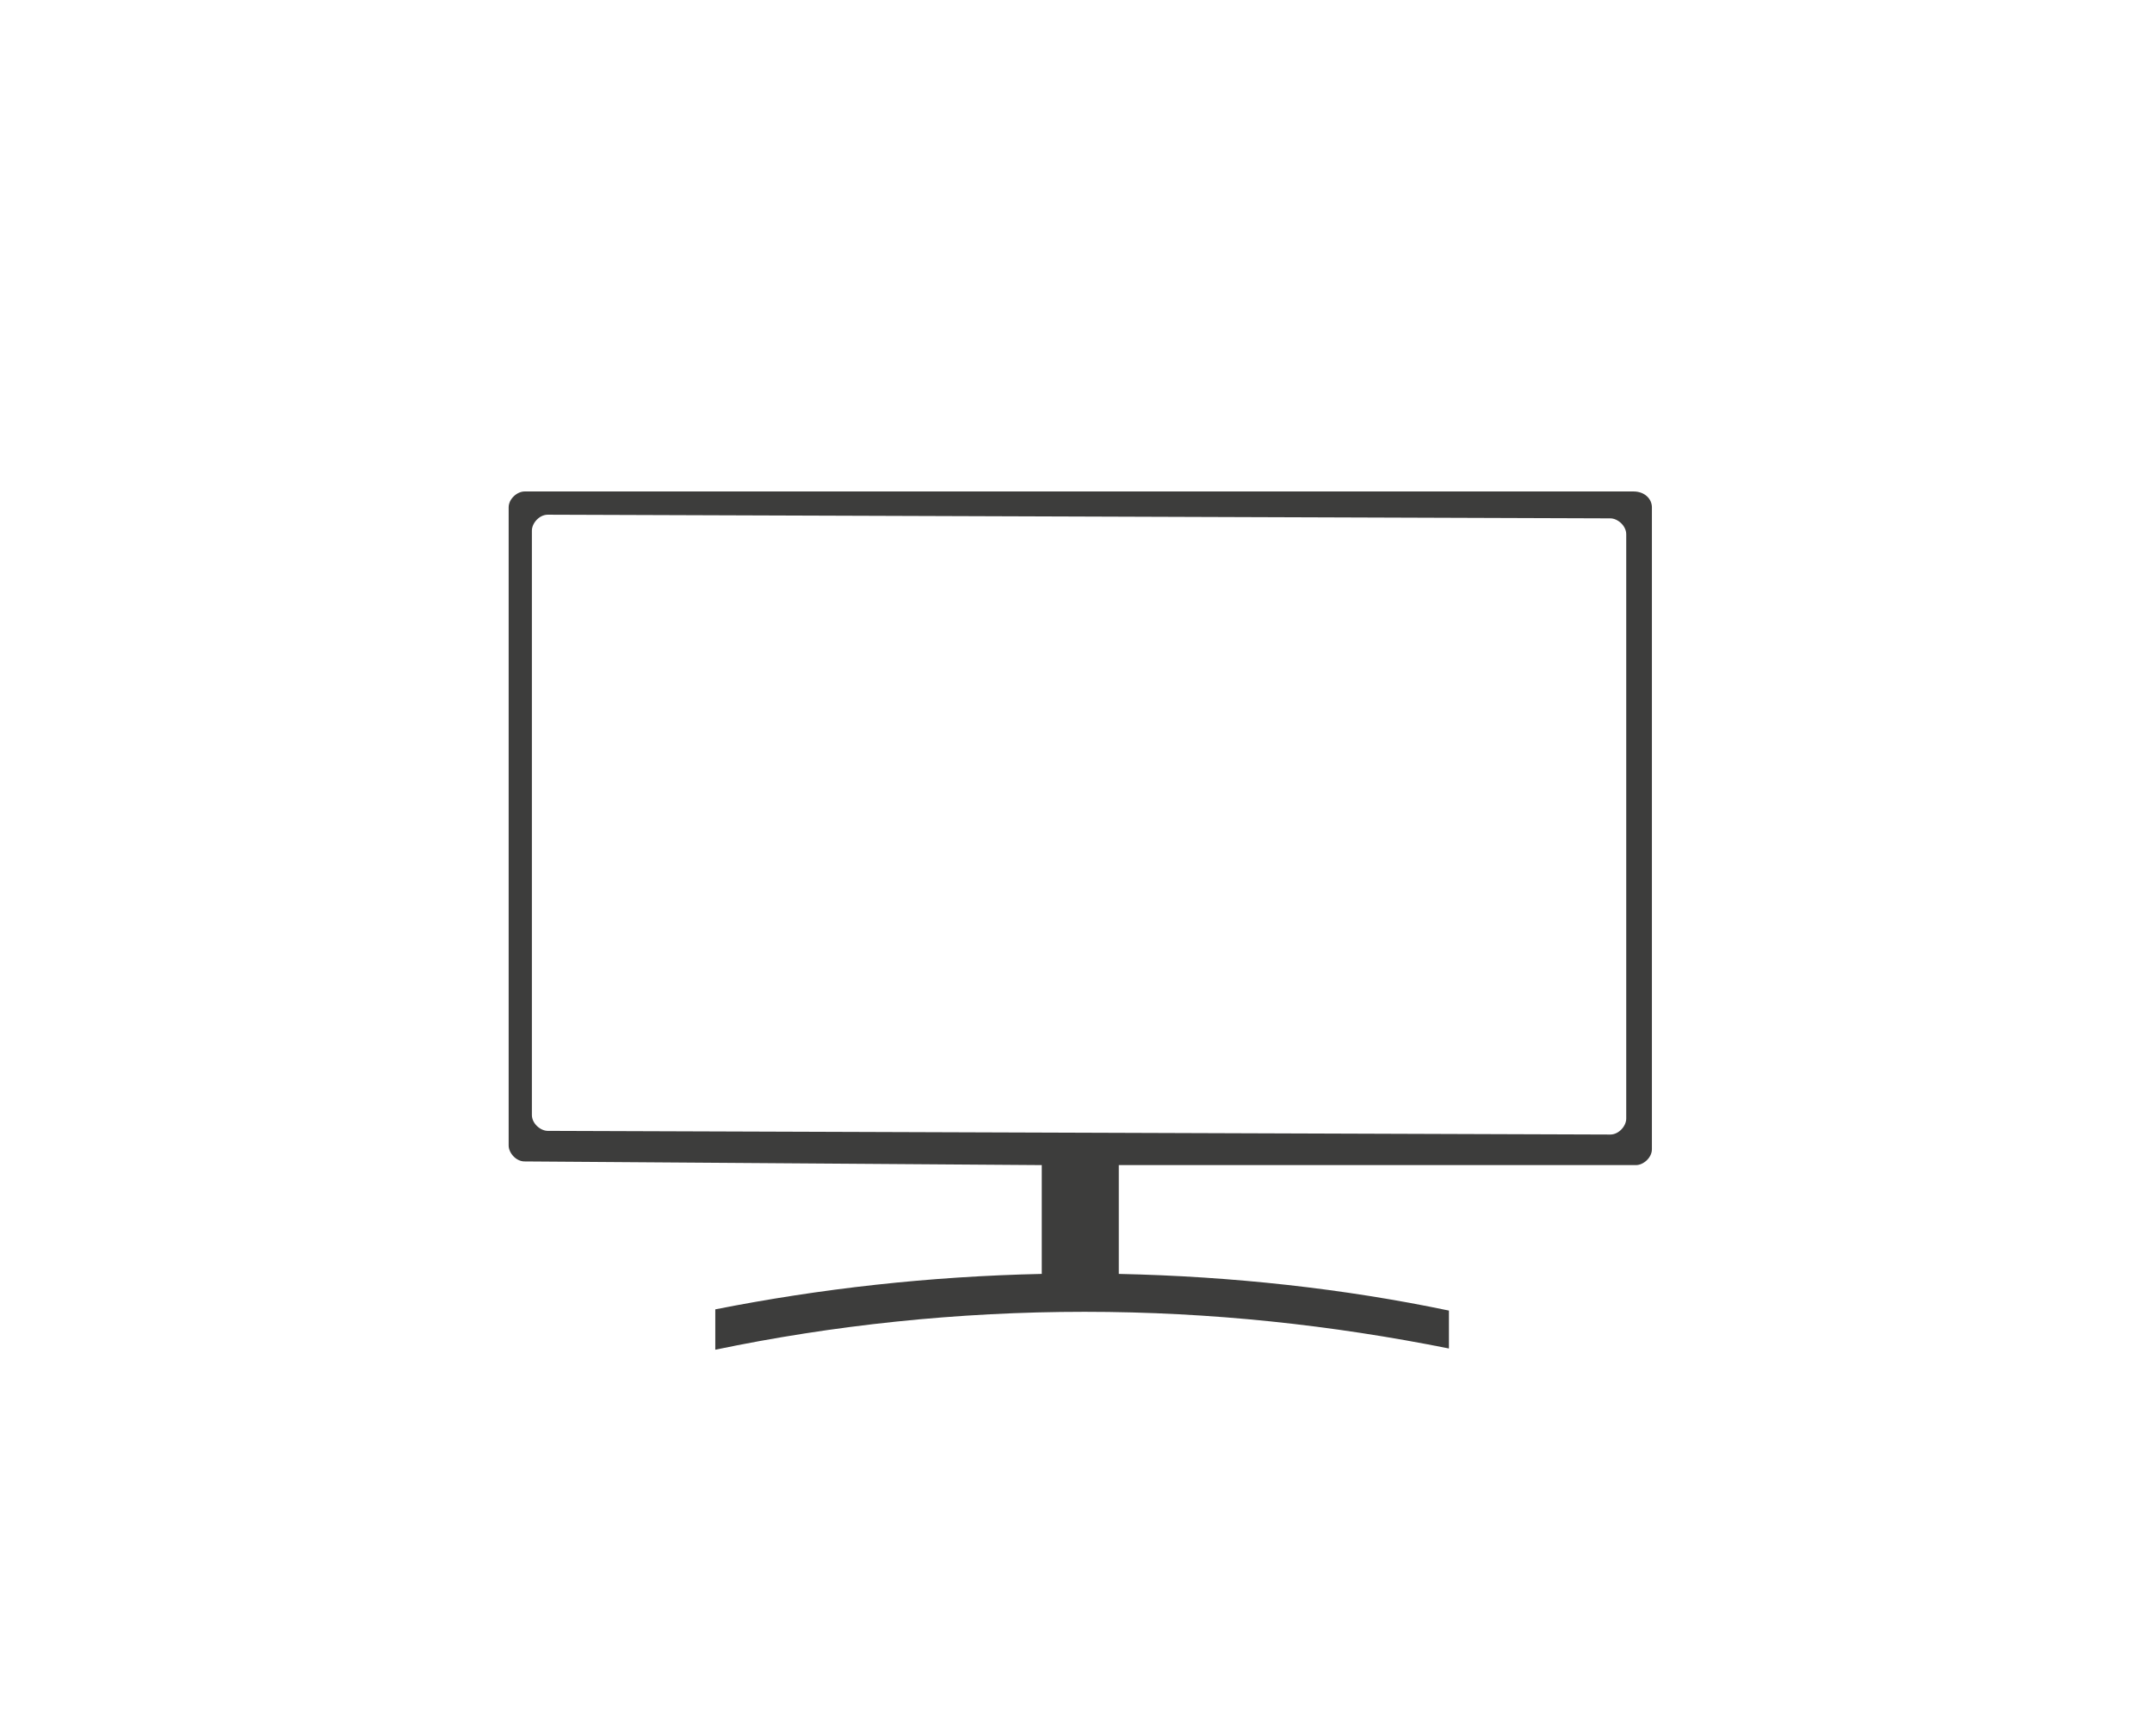 <?xml version="1.0" encoding="UTF-8"?>
<svg id="Ebene_1" xmlns="http://www.w3.org/2000/svg" version="1.1" viewBox="0 0 176 142">
  <!-- Generator: Adobe Illustrator 29.4.0, SVG Export Plug-In . SVG Version: 2.1.0 Build 152)  -->
  <defs>
    <style>
      .st0 {
        fill: none;
      }

      .st1 {
        fill: #3d3d3c;
      }
    </style>
  </defs>
  <path class="st1" d="M133.6,40.2H42.9c-.6,0-1.3.6-1.3,1.3v52.2c0,.6.6,1.3,1.3,1.3l42.3.3v8.9c-9.2.2-18.1,1.2-26.7,2.9v3.3c9.6-2,19.8-3.1,30.2-3.1s20.3,1.1,29.8,3v-3.1c-8.6-1.8-17.7-2.8-27-3v-8.9h42.3c.6,0,1.3-.6,1.3-1.3v-52.5c0-.7-.6-1.3-1.5-1.3ZM133,91.5c0,.6-.6,1.3-1.3,1.3l-86.9-.3c-.6,0-1.3-.6-1.3-1.3v-47.8c0-.6.6-1.3,1.3-1.3l86.9.3c.6,0,1.3.6,1.3,1.3v47.8Z"/>
  <circle class="st0" cx="88" cy="71.1" r="70"/>
</svg>